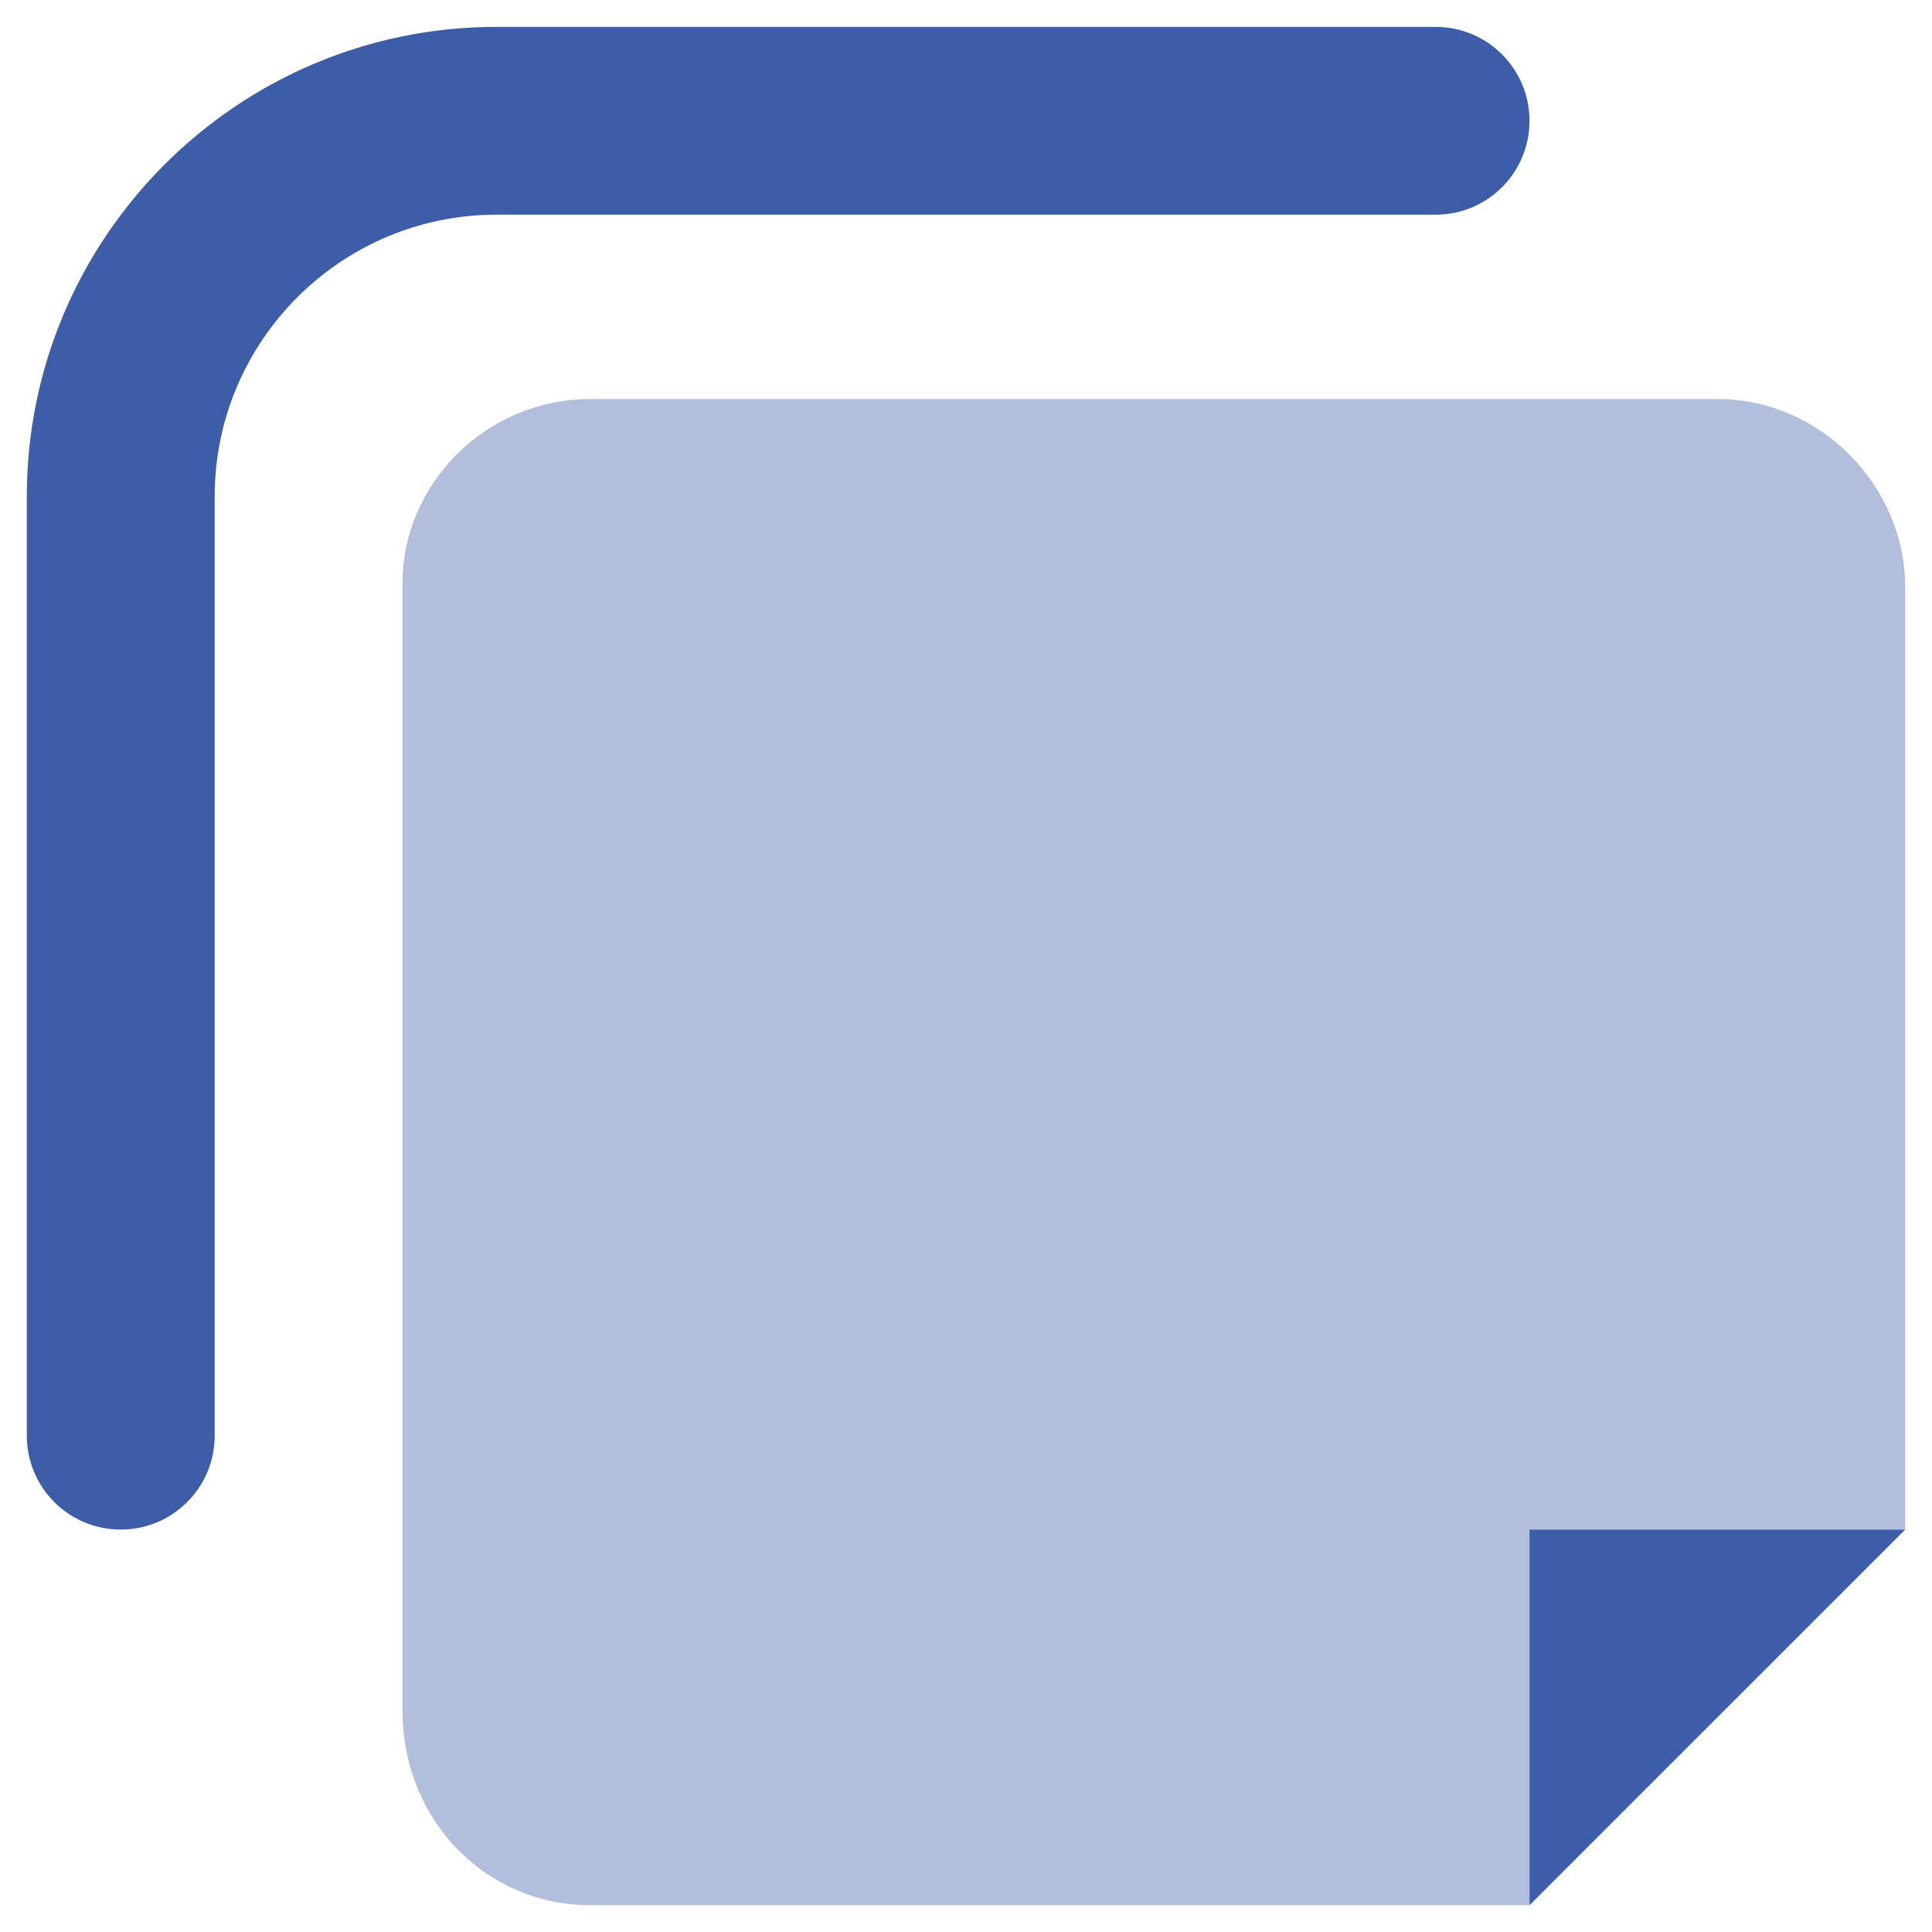 <svg width="24" height="24" viewBox="0 0 24 24" fill="none" xmlns="http://www.w3.org/2000/svg">
<path d="M19 19.001V23.667L23.667 19.001H19ZM0.333 17.834V6.167C0.333 2.951 2.95 0.334 6.167 0.334H17.834C18.48 0.334 19 0.857 19 1.501C19 2.145 18.48 2.667 17.834 2.667H6.167C4.237 2.667 2.667 4.237 2.667 6.167V17.834C2.667 18.48 2.144 19.001 1.5 19.001C0.856 19.001 0.333 18.48 0.333 17.834Z" fill="#3D5DA9"/>
<path opacity="0.4" d="M21.333 4.957H7.333C6.045 4.957 5 6.002 5 7.247V21.247C5 22.622 6.045 23.667 7.333 23.667H19V19.001H23.667V7.29C23.667 6.046 22.622 4.957 21.333 4.957Z" fill="#3D5DA9"/>
</svg>
